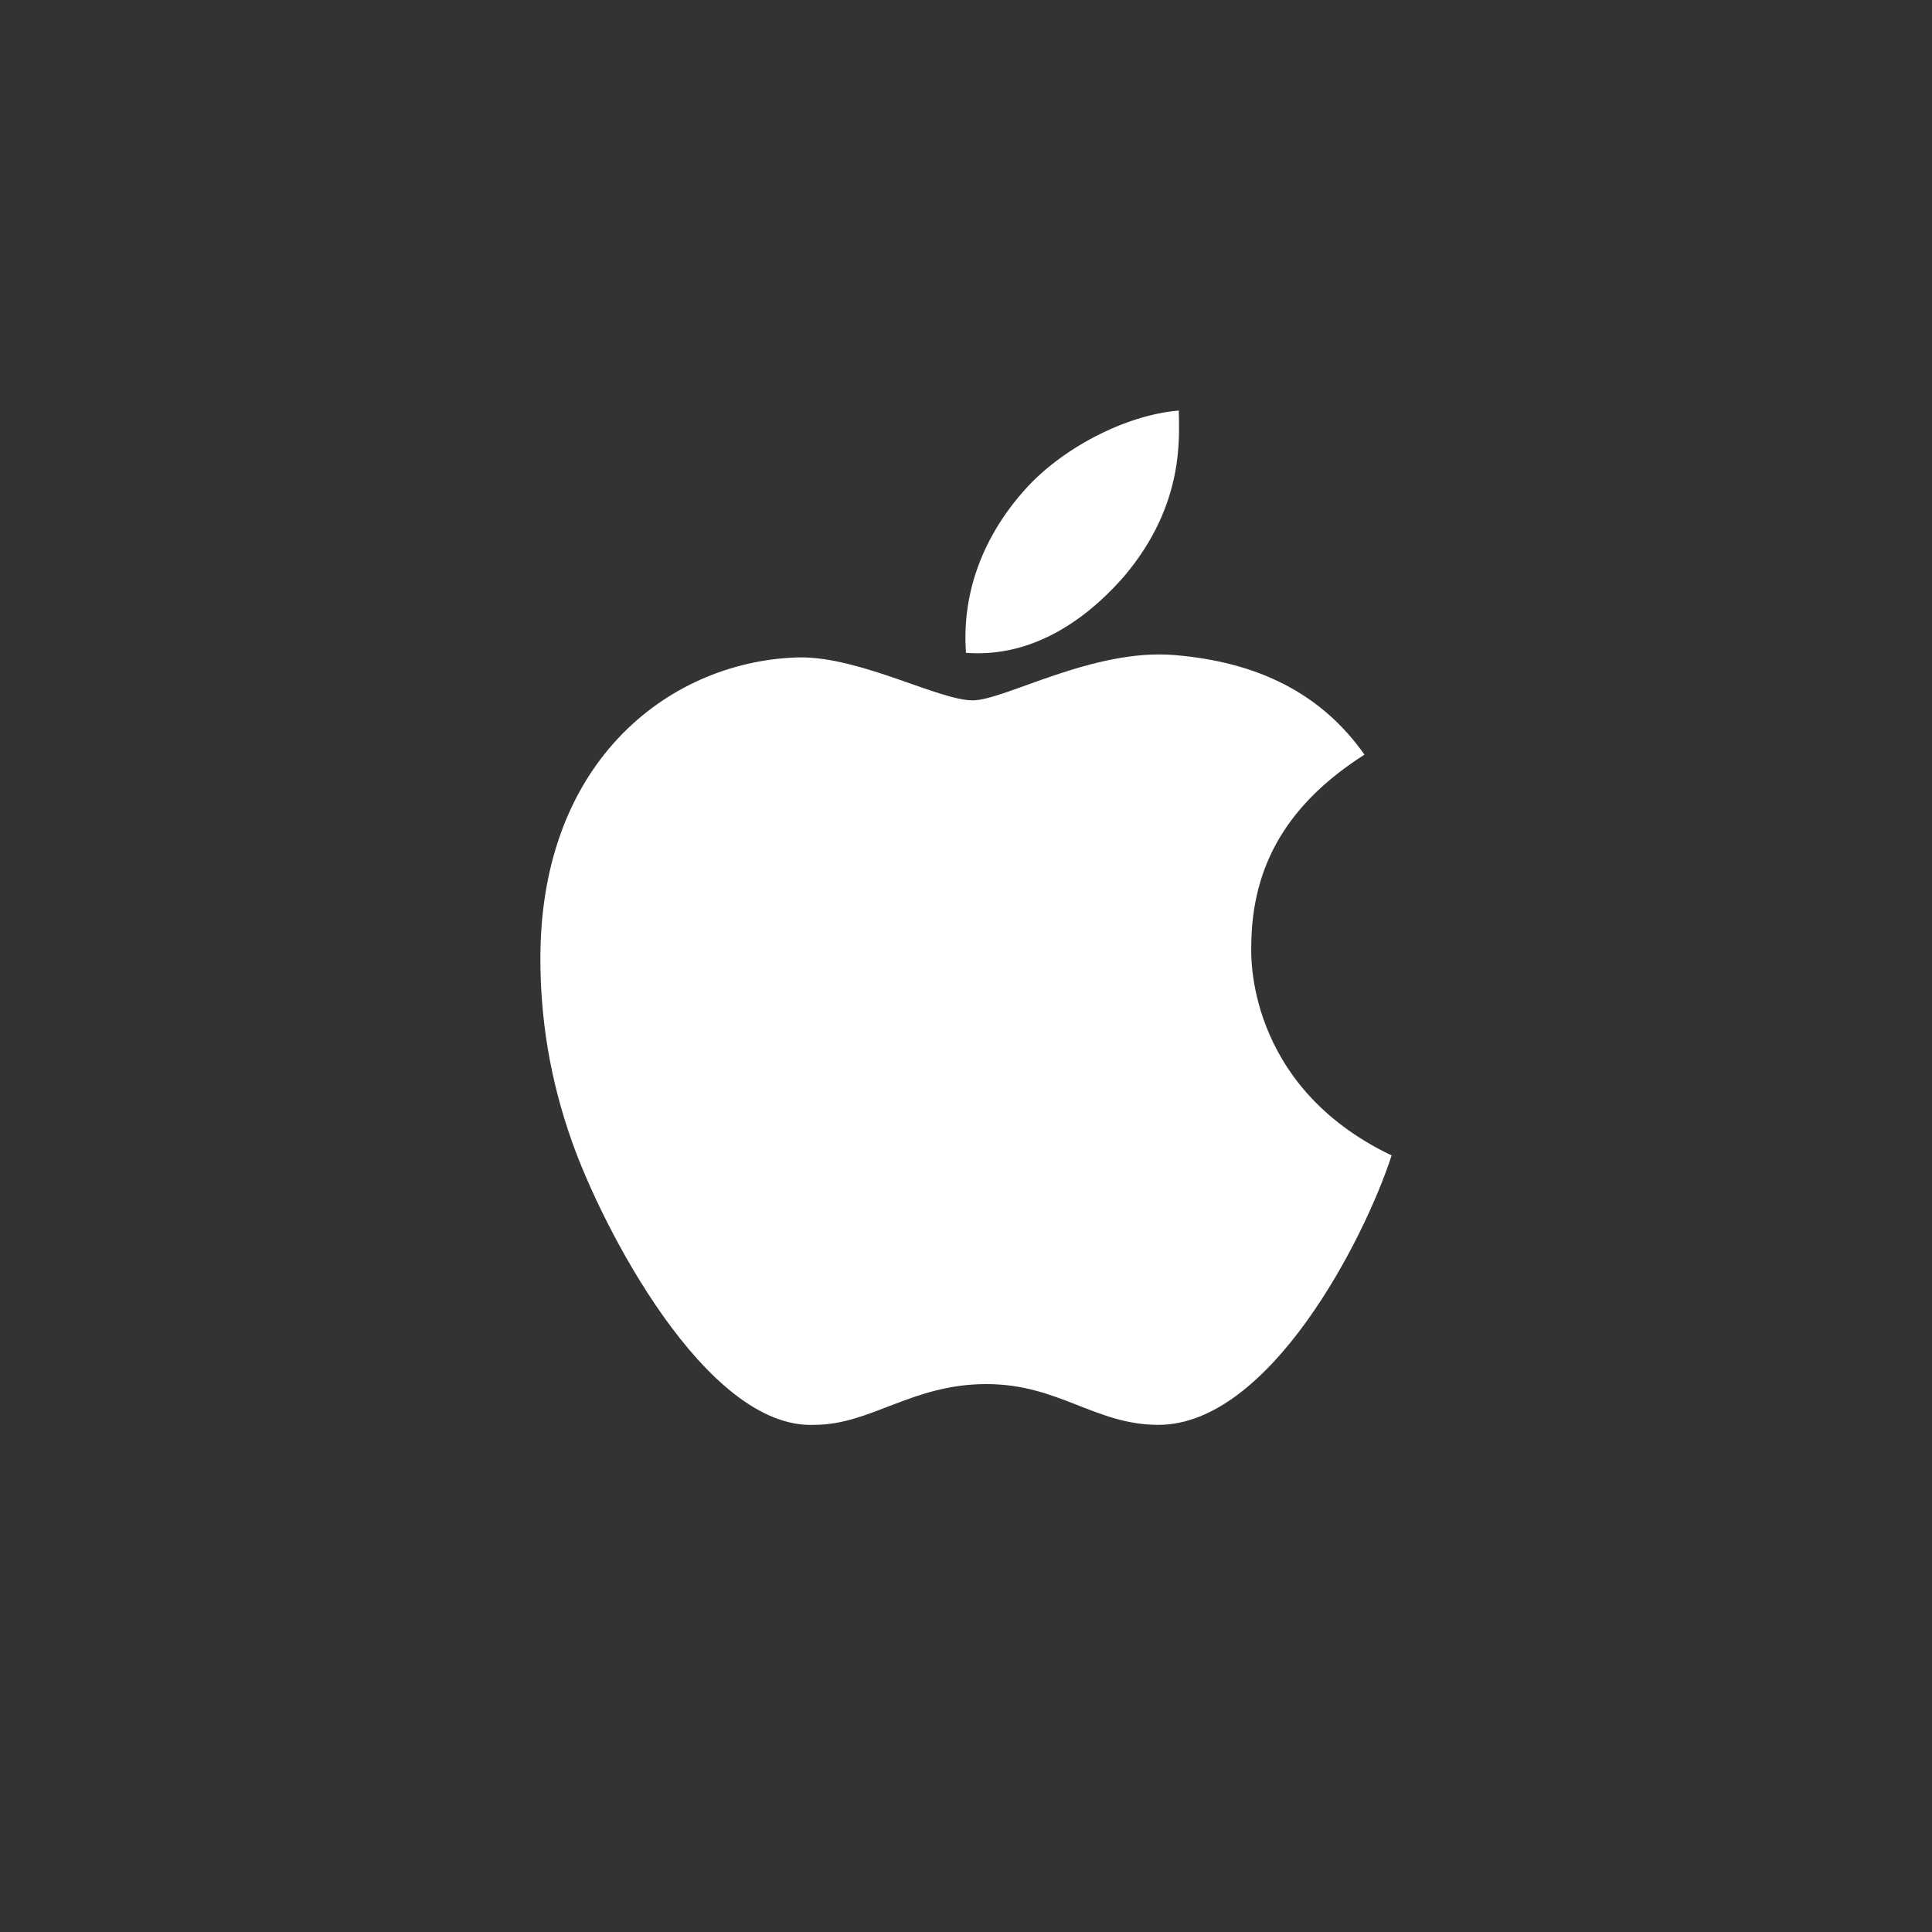 <svg width="20" height="20" viewBox="0 0 20 20" fill="none" xmlns="http://www.w3.org/2000/svg">
<rect x="0" y="0" width="20" height="20" fill="#333333" stroke="none"/>
<path d="M12.953 9.805C12.953 8.938 13.352 8.305 14.125 7.812C13.68 7.18 13.023 6.852 12.156 6.781C11.312 6.711 10.398 7.25 10.07 7.25C9.719 7.25 8.922 6.805 8.289 6.805C6.977 6.828 5.594 7.836 5.594 9.922C5.594 10.531 5.688 11.164 5.922 11.82C6.227 12.688 7.305 14.797 8.43 14.75C9.016 14.75 9.438 14.328 10.211 14.328C10.961 14.328 11.336 14.75 11.992 14.75C13.141 14.75 14.125 12.828 14.406 11.961C12.883 11.234 12.953 9.852 12.953 9.805ZM11.641 5.961C12.273 5.211 12.203 4.508 12.203 4.25C11.641 4.297 10.984 4.648 10.609 5.07C10.188 5.539 9.953 6.125 10 6.758C10.609 6.805 11.172 6.5 11.641 5.961Z" fill="white"/>
</svg>
